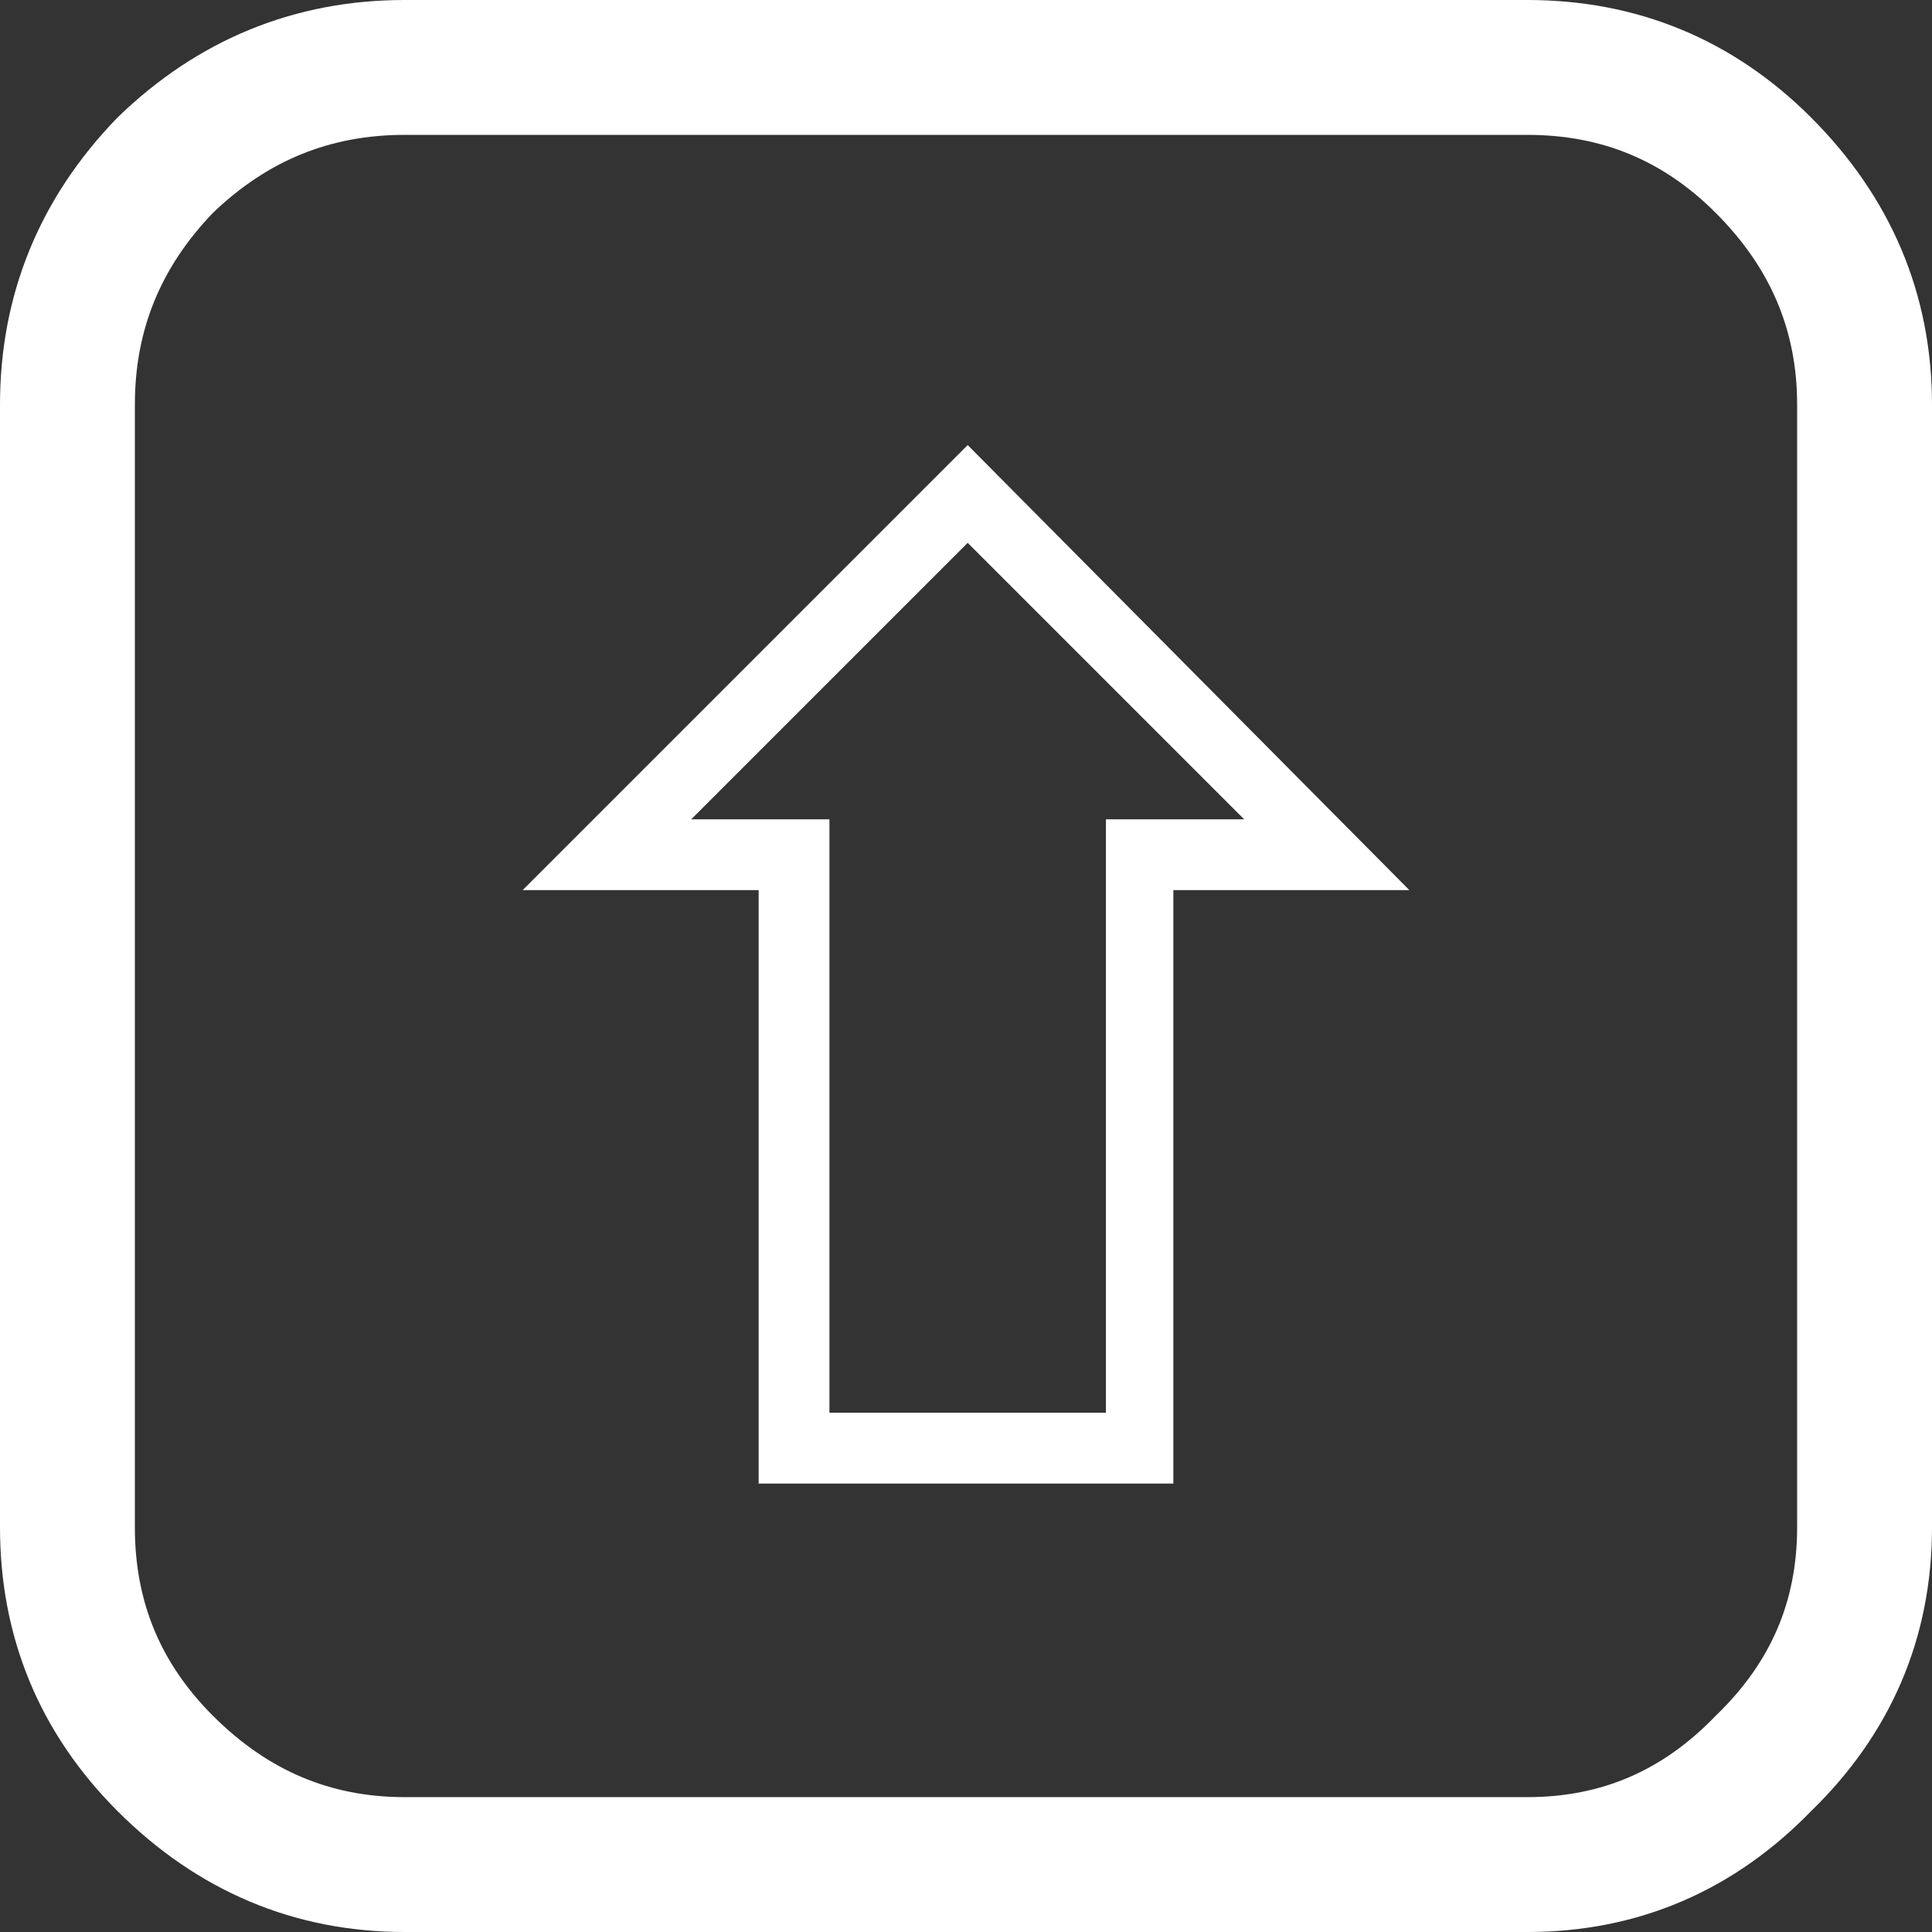 <?xml version="1.0" encoding="UTF-8" standalone="no"?>
<svg xmlns:xlink="http://www.w3.org/1999/xlink" height="28.65px" width="28.65px" xmlns="http://www.w3.org/2000/svg">
  <rect width="100%" height="100%" fill="#333333" stroke="none"/>
  <g transform="matrix(1.0, 0.0, 0.0, 1.0, 14.3, 14.3)">
    <path d="M-11.85 -11.85 Q-13.3 -10.35 -13.3 -8.3 L-13.3 8.35 Q-13.3 10.4 -11.85 11.85 -10.35 13.35 -8.3 13.35 L8.35 13.35 Q10.4 13.35 11.85 11.85 13.35 10.4 13.35 8.35 L13.35 -8.3 Q13.35 -10.35 11.85 -11.85 10.4 -13.3 8.35 -13.3 L-8.3 -13.3 Q-10.35 -13.3 -11.85 -11.85 Z" fill="none" stroke="#ffffff" stroke-linecap="round" stroke-linejoin="round" stroke-width="2.0"/>
    <path d="M3.1 -1.1 L3.1 7.7 -3.05 7.7 -3.05 -1.1 -6.55 -1.1 0.05 -7.7 6.6 -1.1 3.1 -1.1 M2.1 6.65 L2.1 -2.15 4.15 -2.15 0.05 -6.25 -4.05 -2.15 -2.0 -2.15 -2.0 6.65 2.1 6.65" fill="#ffffff" fill-rule="evenodd" stroke="none"/>
  </g>
</svg>

